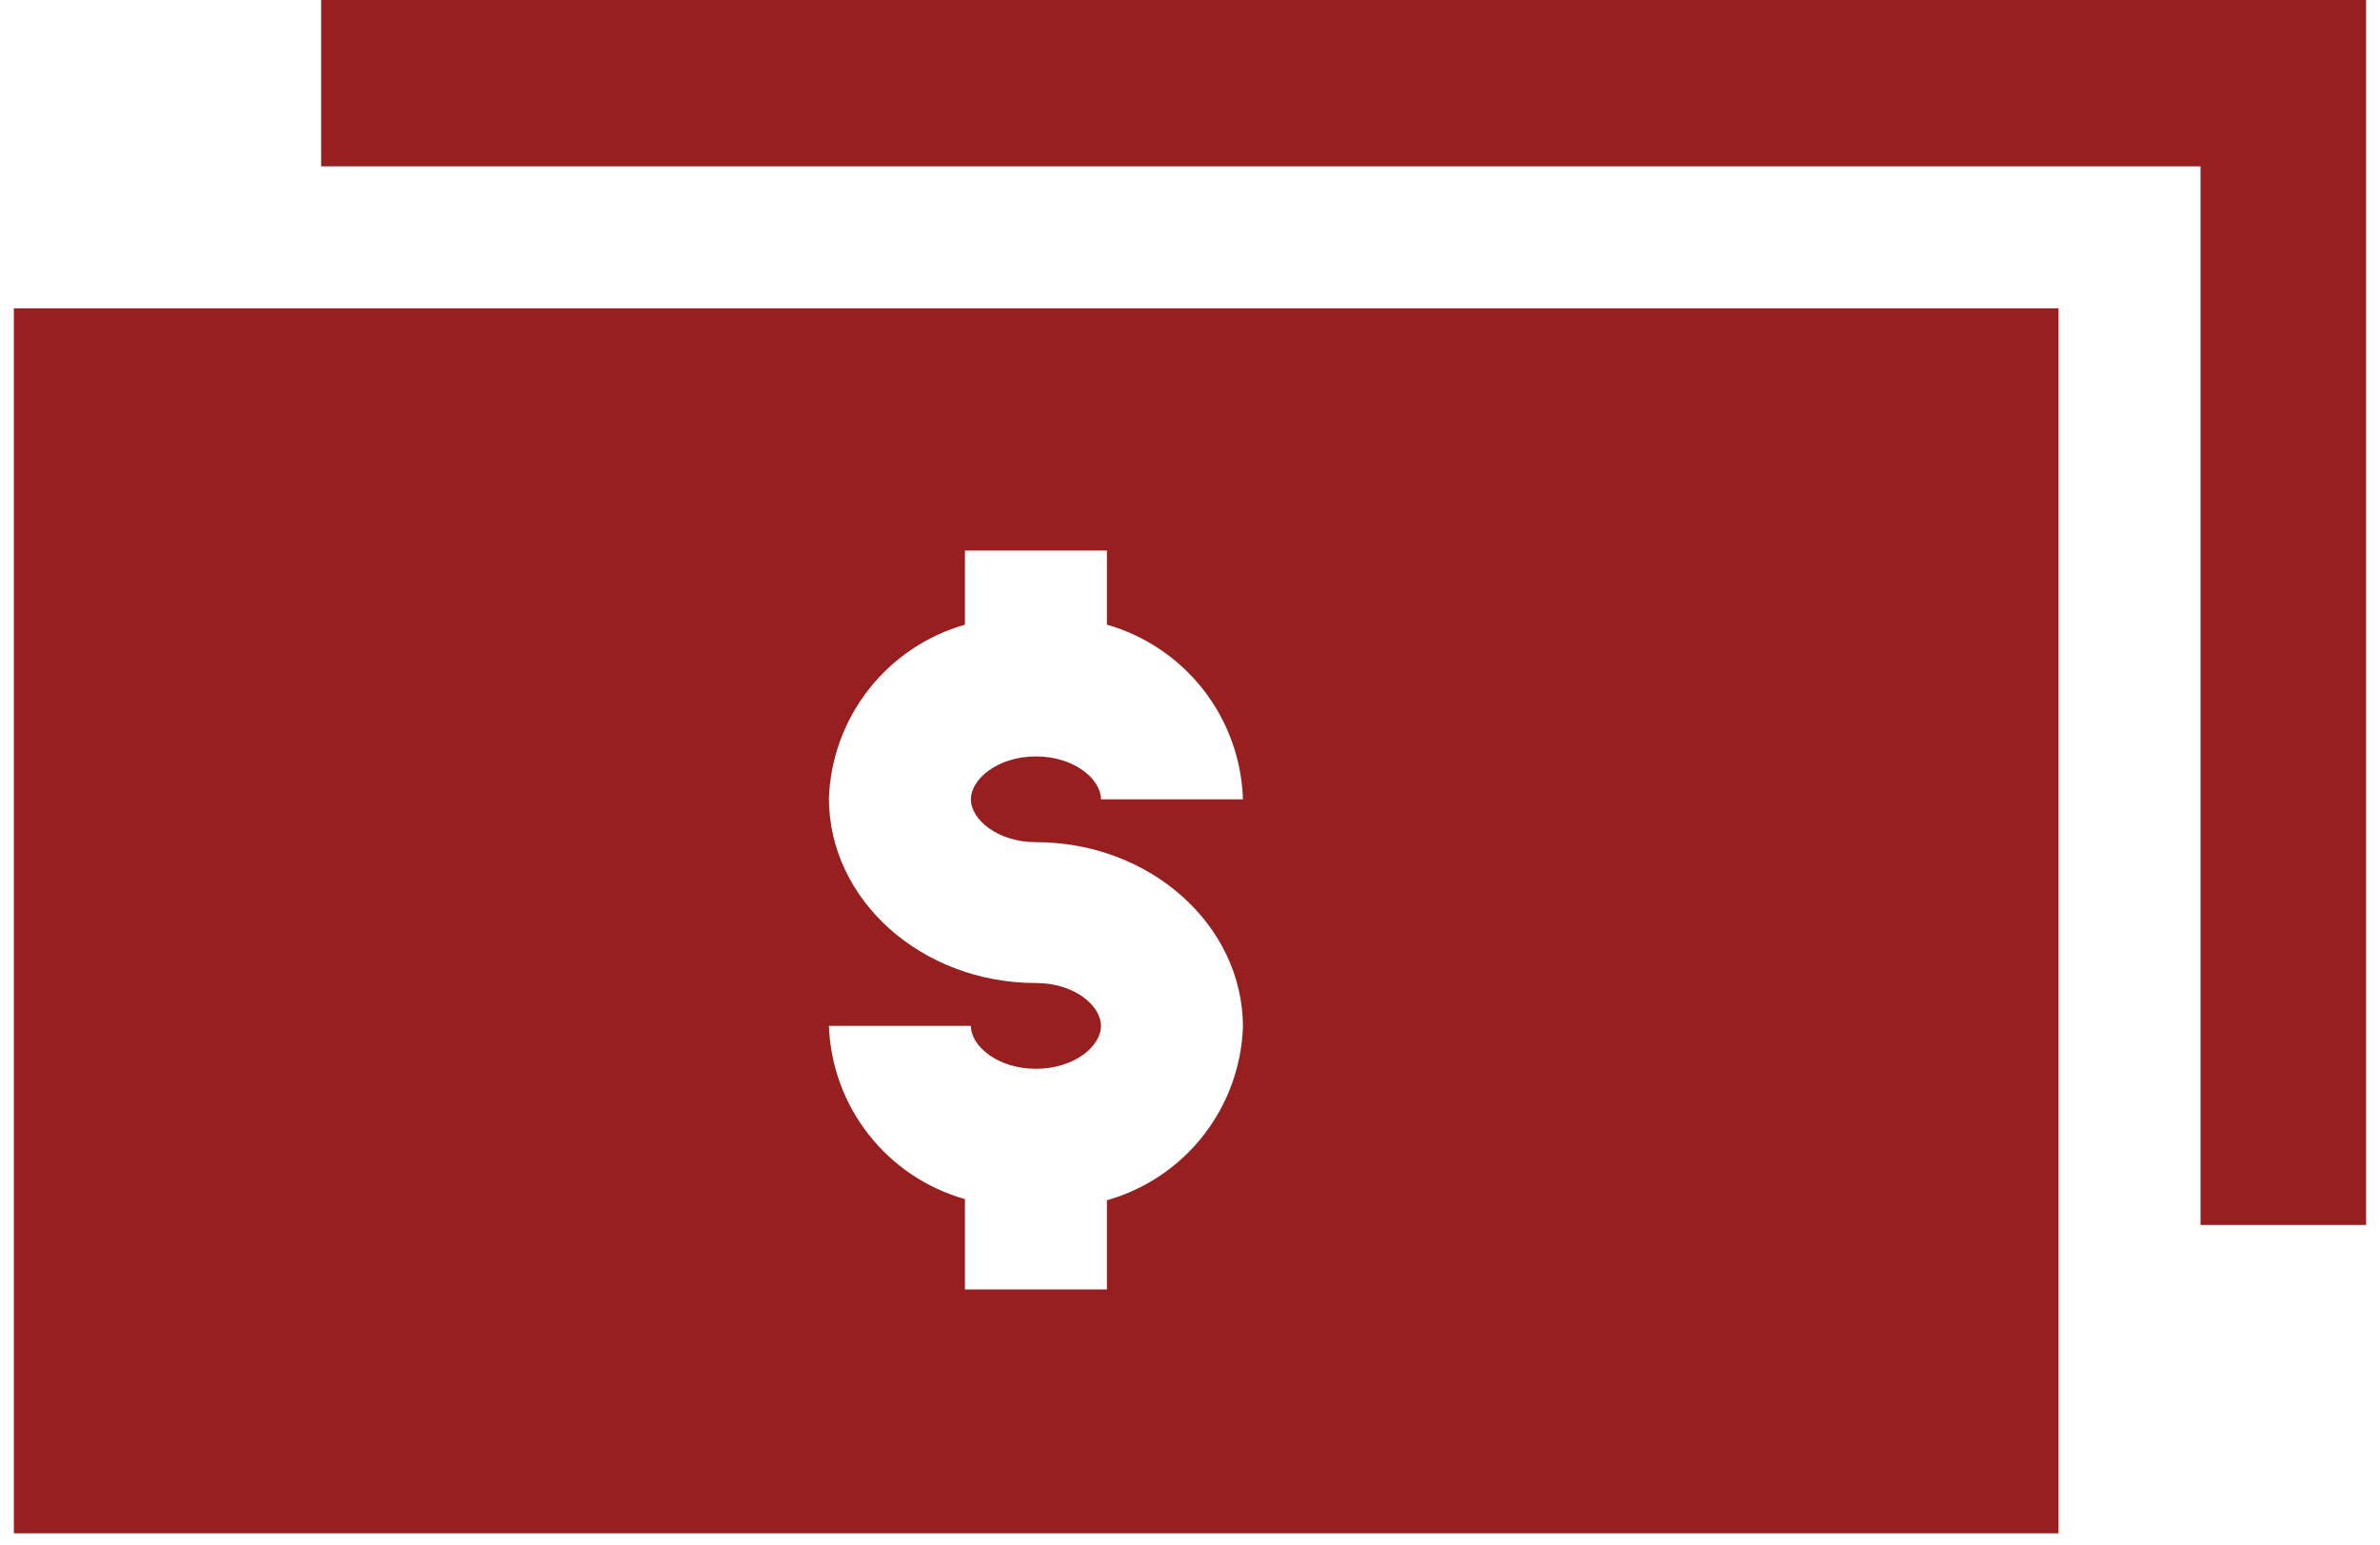 <?xml version="1.0" encoding="UTF-8"?> <svg xmlns="http://www.w3.org/2000/svg" width="154" height="100" viewBox="0 0 154 100" fill="none"> <path d="M153.1 -0.003V79.267H142.387V10.765H20.78V-0.003H153.1ZM133.199 19.952V99.222H0.898V19.952H133.199ZM62.823 51.723C62.823 50.418 64.55 48.948 67.031 48.948C69.511 48.948 71.238 50.418 71.238 51.723H80.426C80.346 49.15 79.45 46.668 77.868 44.637C76.286 42.606 74.1 41.13 71.624 40.422V35.626H62.437V40.422C59.973 41.126 57.795 42.591 56.214 44.607C54.633 46.624 53.73 49.089 53.635 51.649C53.635 58.246 59.644 63.611 67.031 63.611C69.511 63.611 71.238 65.063 71.238 66.386C71.238 67.709 69.511 69.161 67.031 69.161C64.55 69.161 62.823 67.691 62.823 66.386H53.635C53.729 68.945 54.631 71.409 56.212 73.422C57.794 75.436 59.973 76.897 62.437 77.595V83.438H71.624V77.668C74.088 76.971 76.267 75.51 77.849 73.496C79.43 71.482 80.332 69.019 80.426 66.46C80.426 59.863 74.417 54.497 67.031 54.497C64.55 54.497 62.823 53.027 62.823 51.723Z" fill="#971F1F"></path> </svg> 